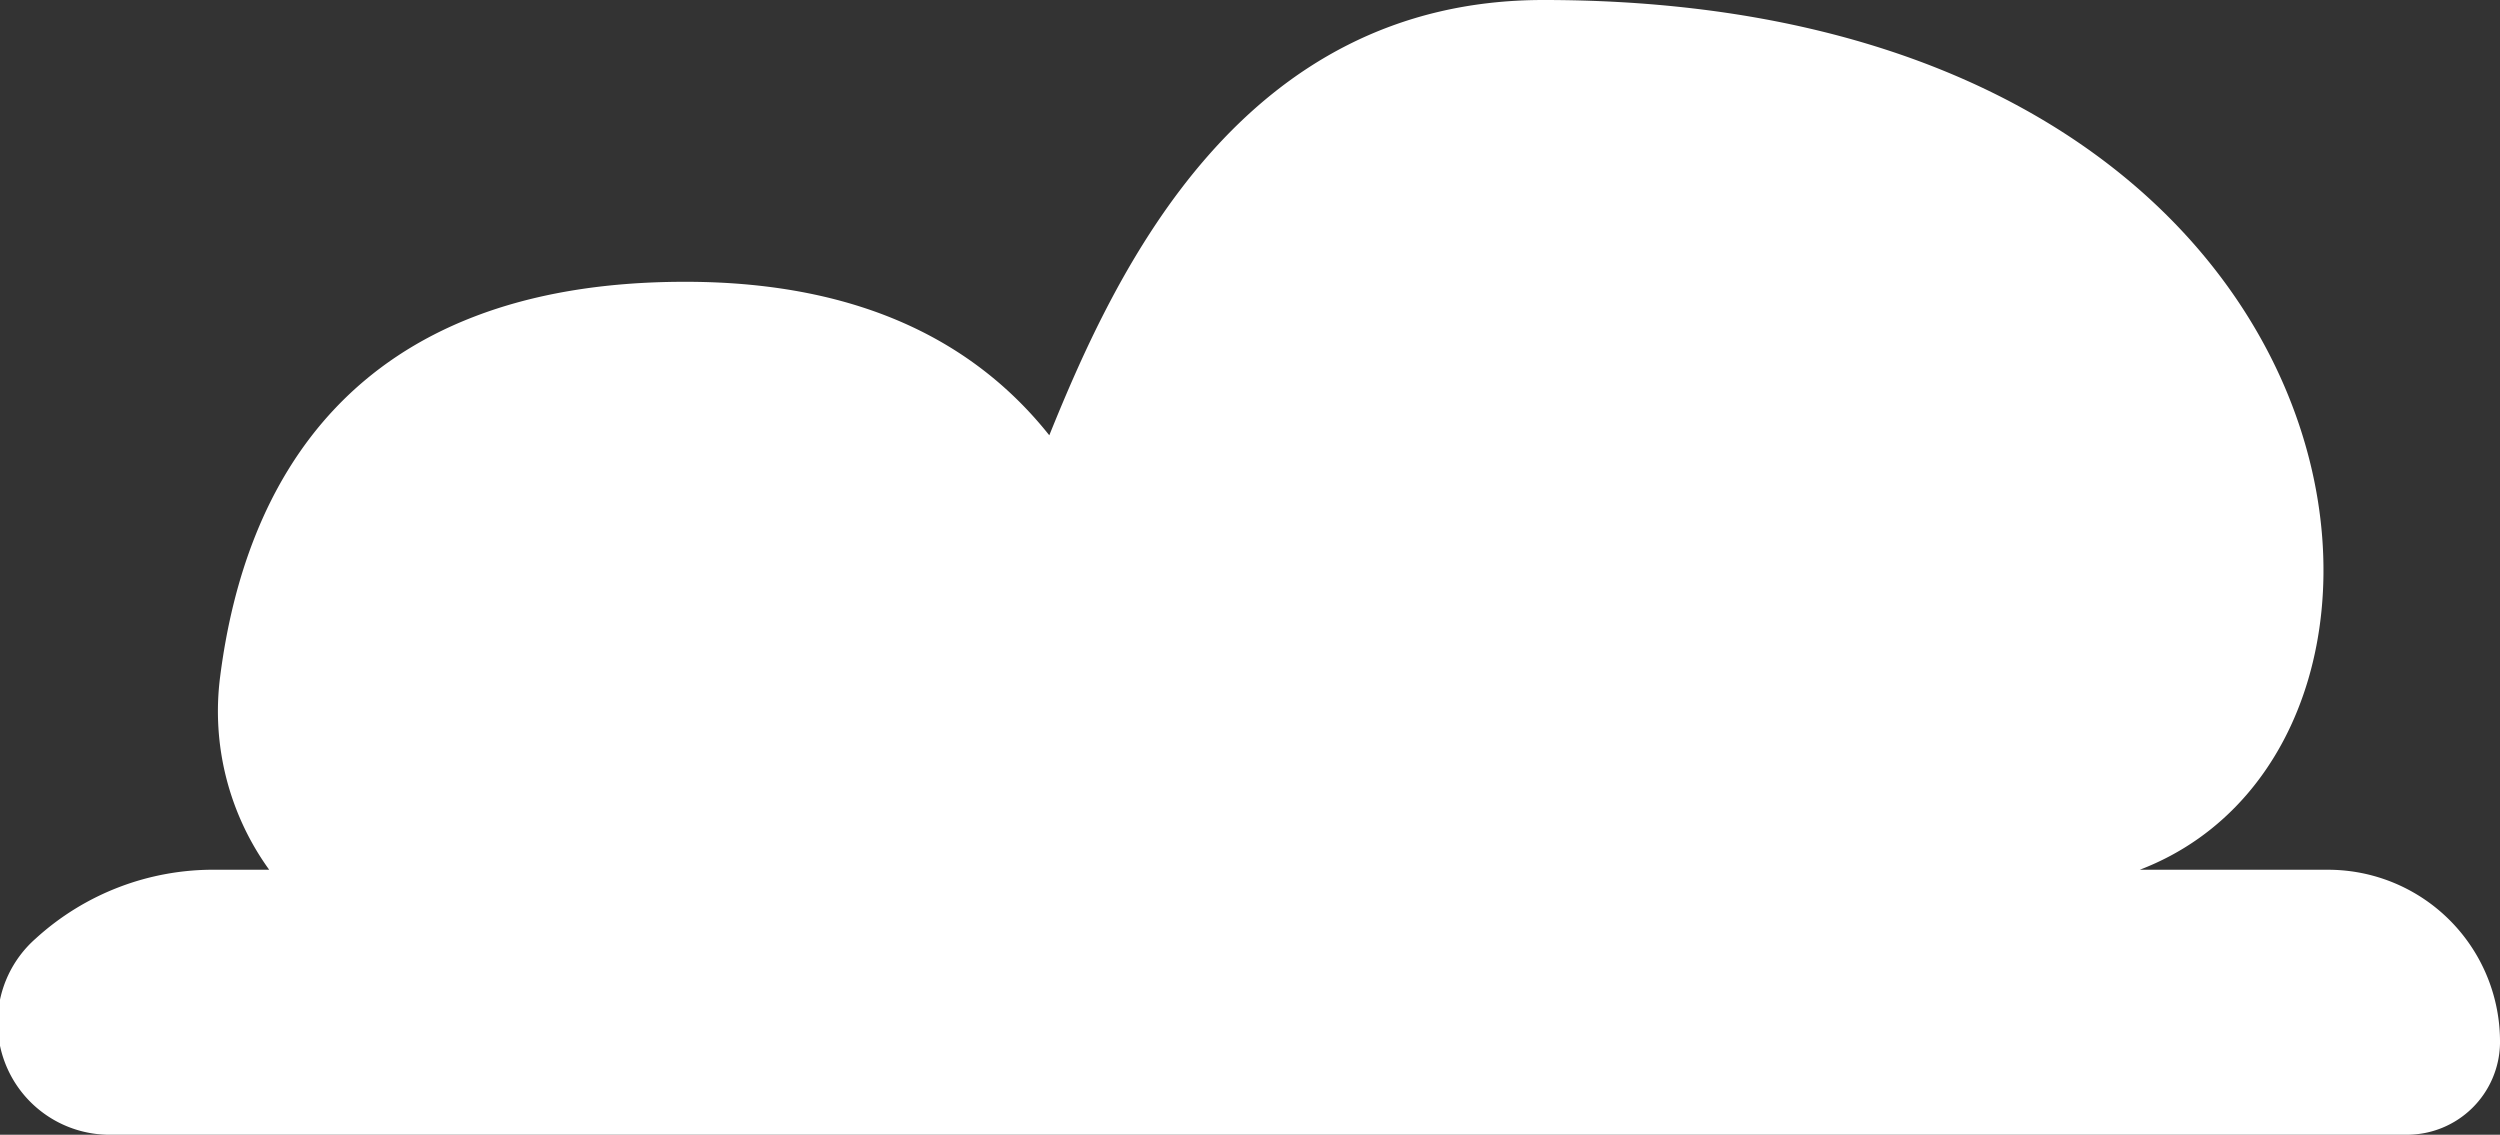 <svg id="Capa_1" data-name="Capa 1" xmlns="http://www.w3.org/2000/svg" viewBox="0 0 89.25 40.51"><rect x="0" y="0" width="89.25" height="40.51" fill="#333333" stroke="none"/><defs><style>.cls-1{fill:#fff;}</style></defs><path class="cls-1" d="M7.7,31.05H9.61a9.66,9.66,0,0,1-1.75-6.9c.87-6.81,4.61-14.09,16.6-14.09,6.46,0,10.48,2.31,13,5.48C39.84,9.65,44.31,0,55.1,0c30,0,33.44,26.41,21.29,31.05h6.72a6.14,6.14,0,0,1,6.14,6.21,3.32,3.32,0,0,1-3.32,3.25H4a4,4,0,0,1-2.73-7A9.4,9.4,0,0,1,7.7,31.05Z"/></svg>